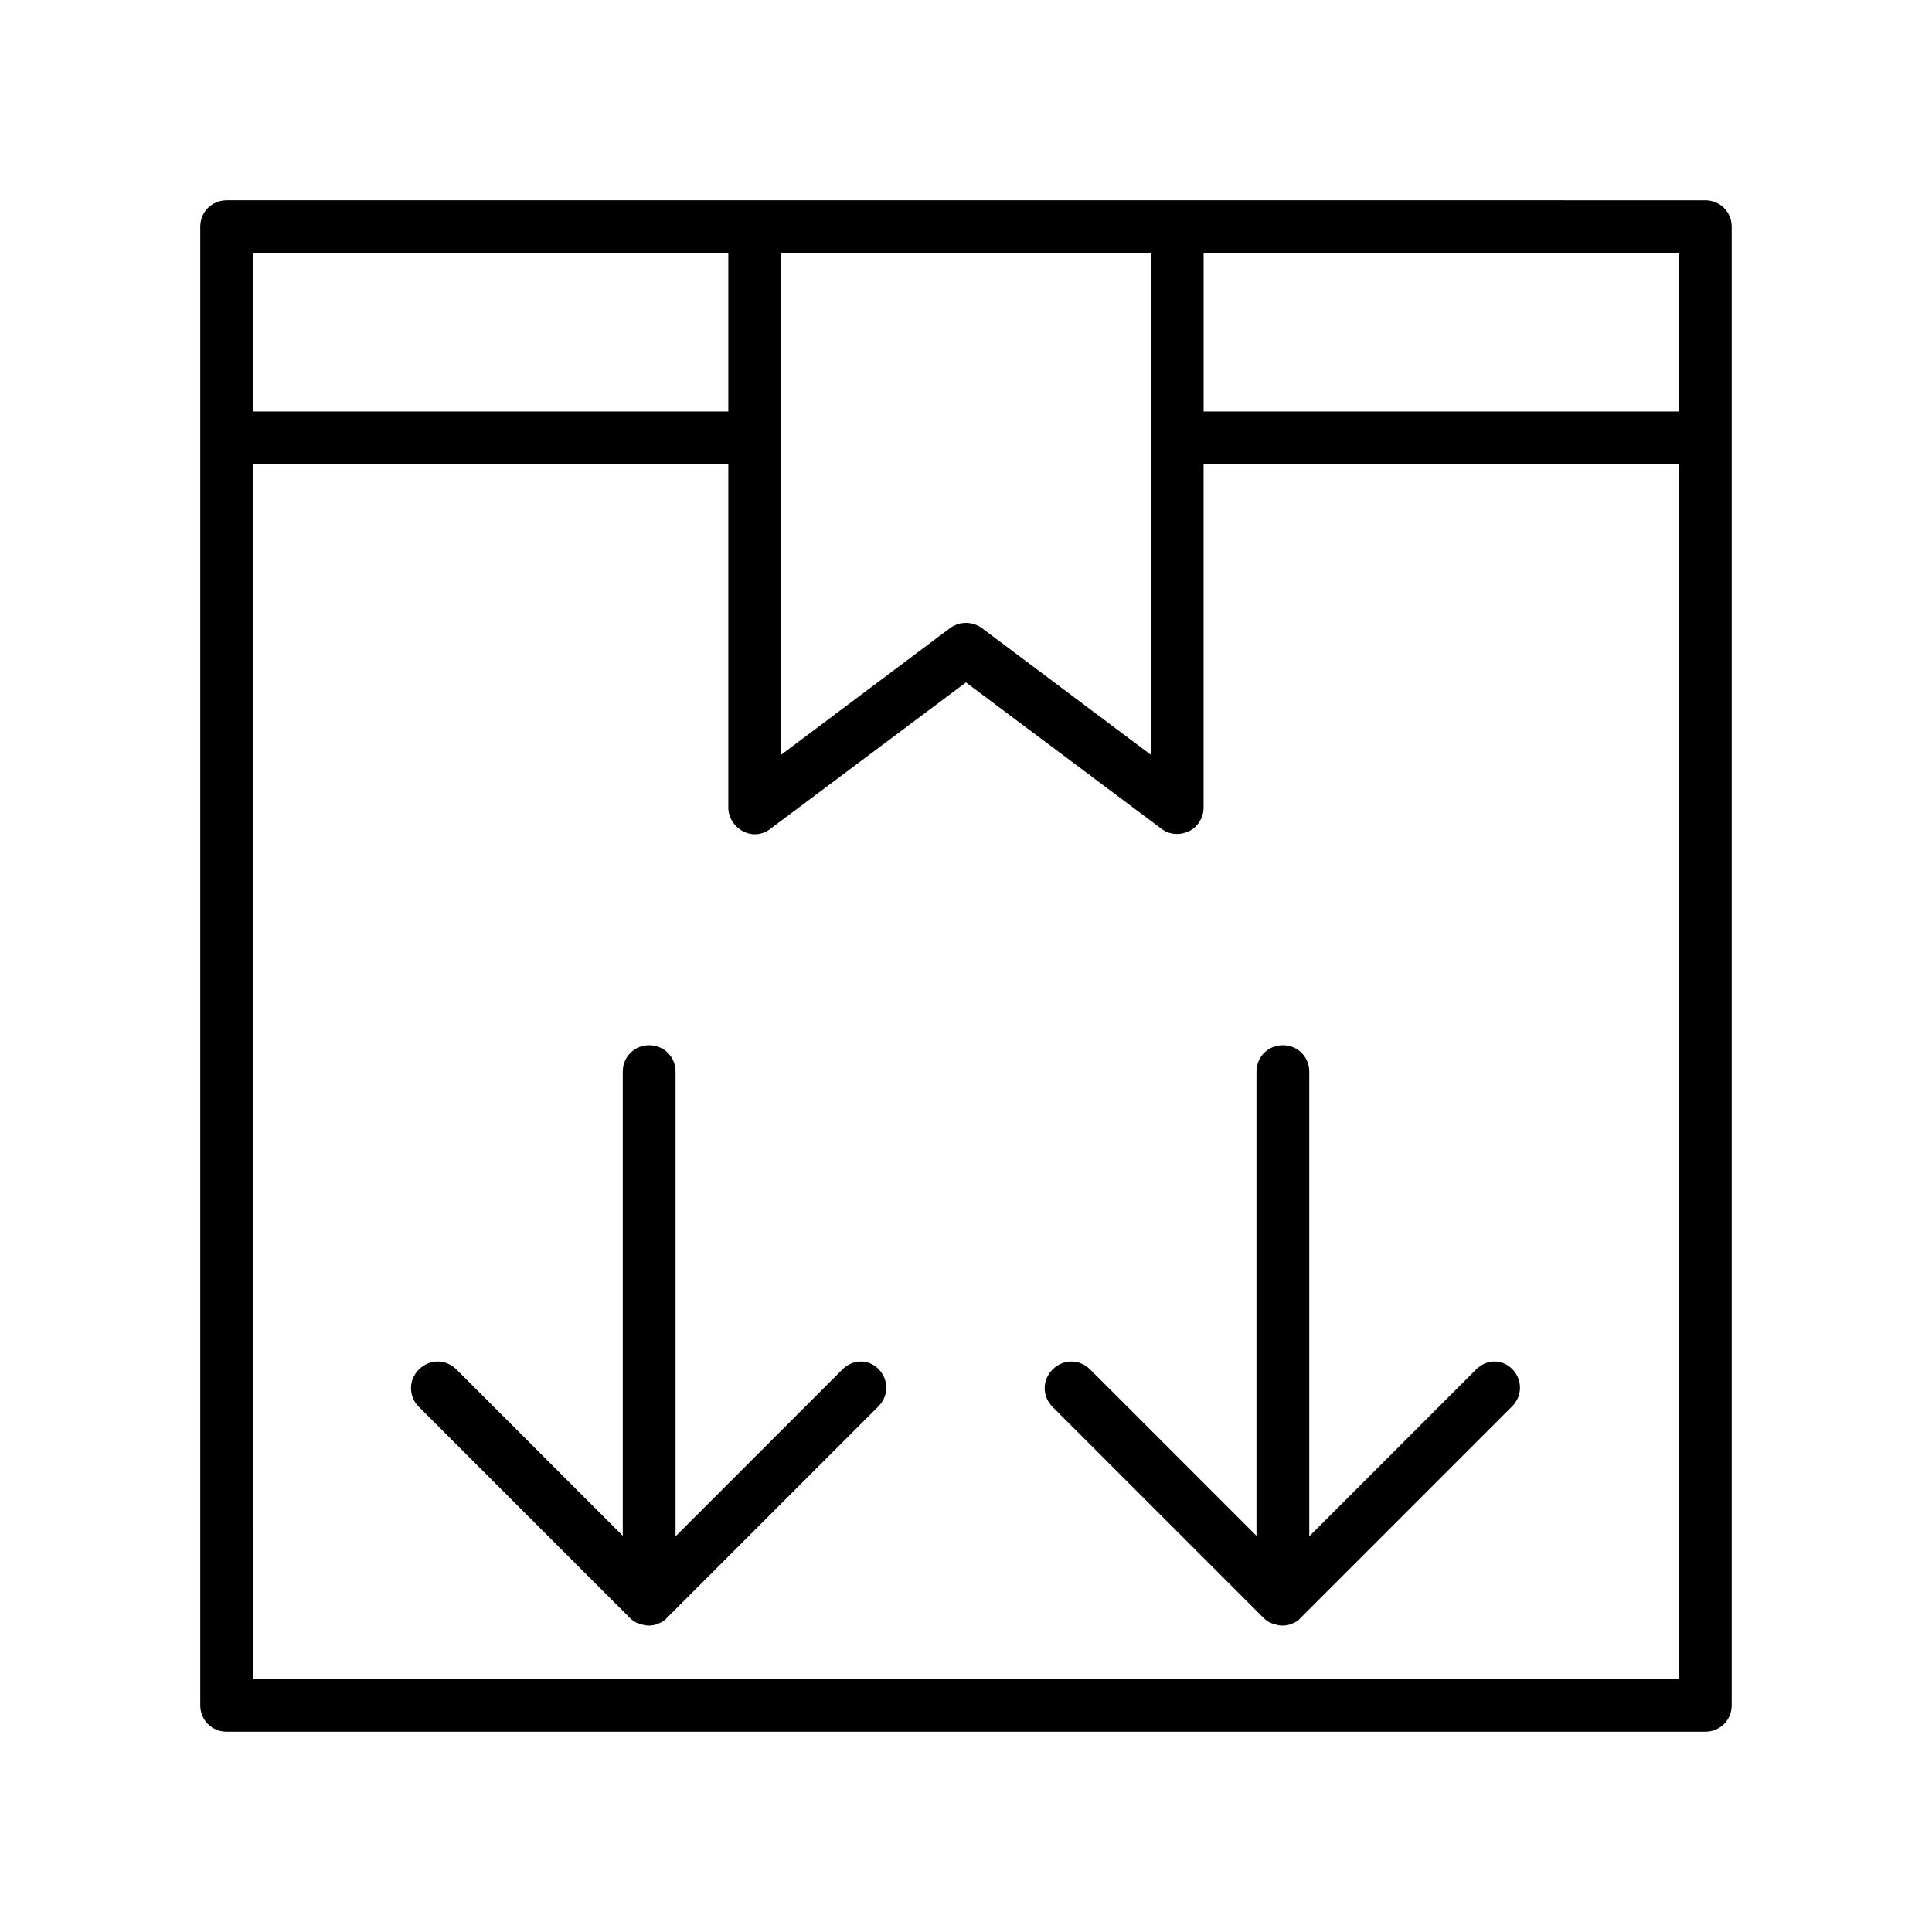 <?xml version="1.0" encoding="UTF-8"?>
<!-- Uploaded to: ICON Repo, www.svgrepo.com, Generator: ICON Repo Mixer Tools -->
<svg fill="#000000" width="800px" height="800px" version="1.1" viewBox="144 144 512 512" xmlns="http://www.w3.org/2000/svg">
 <g>
  <path d="m204.07 602.92h391.85c3.918 0 6.996-3.078 6.996-6.996v-391.85c0-3.918-3.078-6.996-6.996-6.996l-139.95-0.004h-251.9c-3.922 0-7 3.078-7 7v391.85c0 3.918 3.078 6.996 7 6.996zm258.9-391.85h125.95v41.984h-125.95zm-111.96 48.98v-48.98h97.965v132.95l-44.781-33.586c-2.519-1.82-5.879-1.82-8.398 0l-44.785 33.586zm-139.95-48.98h125.95v41.984h-125.95zm0 55.977h125.95v90.969c0 2.66 1.539 5.039 3.918 6.297s5.18 0.98 7.277-0.699l51.781-38.766 51.781 38.766c1.258 0.98 2.66 1.398 4.199 1.398 1.121 0 2.098-0.281 3.078-0.699 2.379-1.121 3.918-3.637 3.918-6.297v-90.969h125.95v321.88h-377.86z"/>
  <path d="m535.05 507.06-44.082 44.082v-123.15c0-3.918-3.078-6.996-6.996-6.996s-6.996 3.078-6.996 6.996v123.01l-44.082-44.082c-2.801-2.801-7.137-2.801-9.938 0s-2.801 7.137 0 9.938l55.98 55.98c0.699 0.699 1.398 1.121 2.238 1.398 0.84 0.281 1.82 0.559 2.66 0.559 0.84 0 1.82-0.141 2.66-0.559 0.84-0.281 1.68-0.84 2.238-1.539l55.98-55.98c2.801-2.801 2.801-7.137 0-9.938-2.805-2.797-7.004-2.519-9.664 0.281z"/>
  <path d="m367.11 507.06-44.082 44.082v-123.15c0-3.918-3.078-6.996-6.996-6.996s-6.996 3.078-6.996 6.996v123.01l-44.082-44.082c-2.801-2.801-7.137-2.801-9.938 0s-2.801 7.137 0 9.938l55.98 55.98c0.699 0.699 1.398 1.121 2.238 1.398 0.84 0.281 1.82 0.559 2.66 0.559 0.84 0 1.82-0.141 2.66-0.559 0.84-0.281 1.68-0.84 2.238-1.539l55.98-55.98c2.801-2.801 2.801-7.137 0-9.938-2.805-2.797-7.004-2.519-9.664 0.281z"/>
 </g>
</svg>